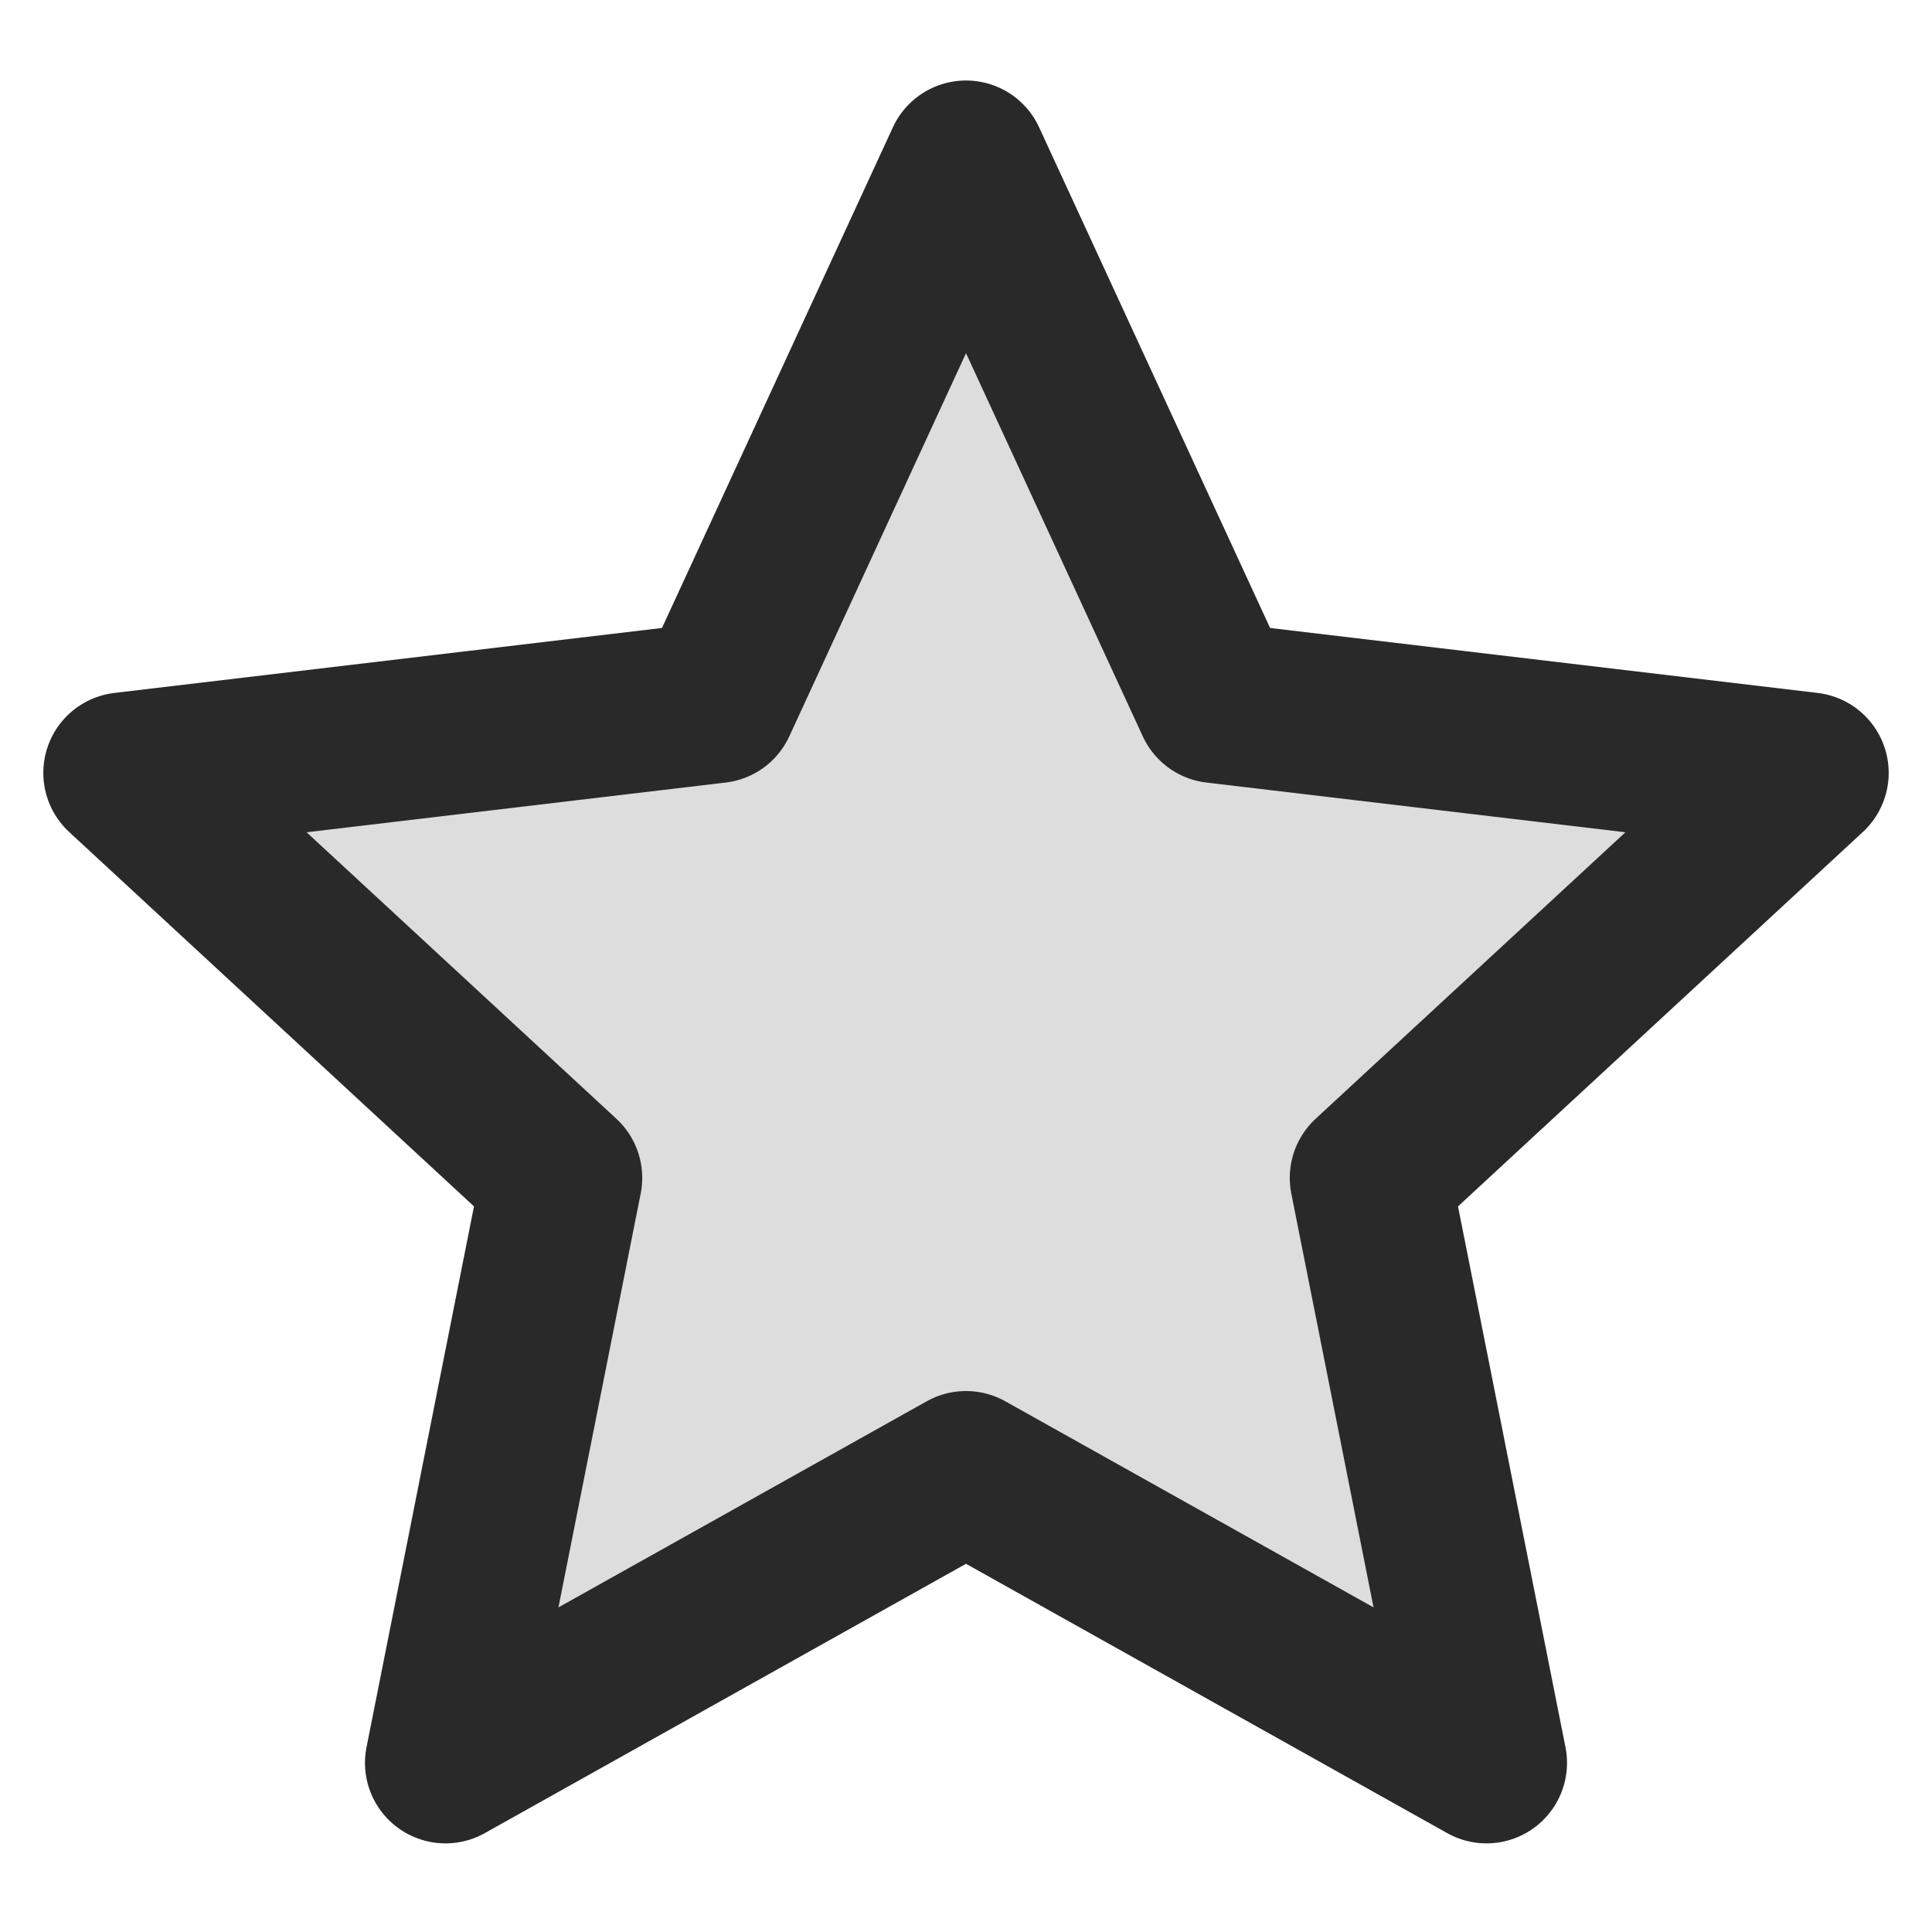 <svg width="24" height="24" viewBox="0 0 24 24" fill="none" xmlns="http://www.w3.org/2000/svg">
<path opacity="0.16" d="M12 2L15.104 8.728L22.462 9.601L17.022 14.632L18.466 21.899L12 18.28L5.534 21.899L6.978 14.632L1.538 9.601L8.897 8.728L12 2Z" fill="#292929"/>
<path d="M12 2L15.104 8.728L22.462 9.601L17.022 14.632L18.466 21.899L12 18.28L5.534 21.899L6.978 14.632L1.538 9.601L8.897 8.728L12 2Z" stroke="#292929" stroke-width="2" stroke-linejoin="round"/>
</svg>
